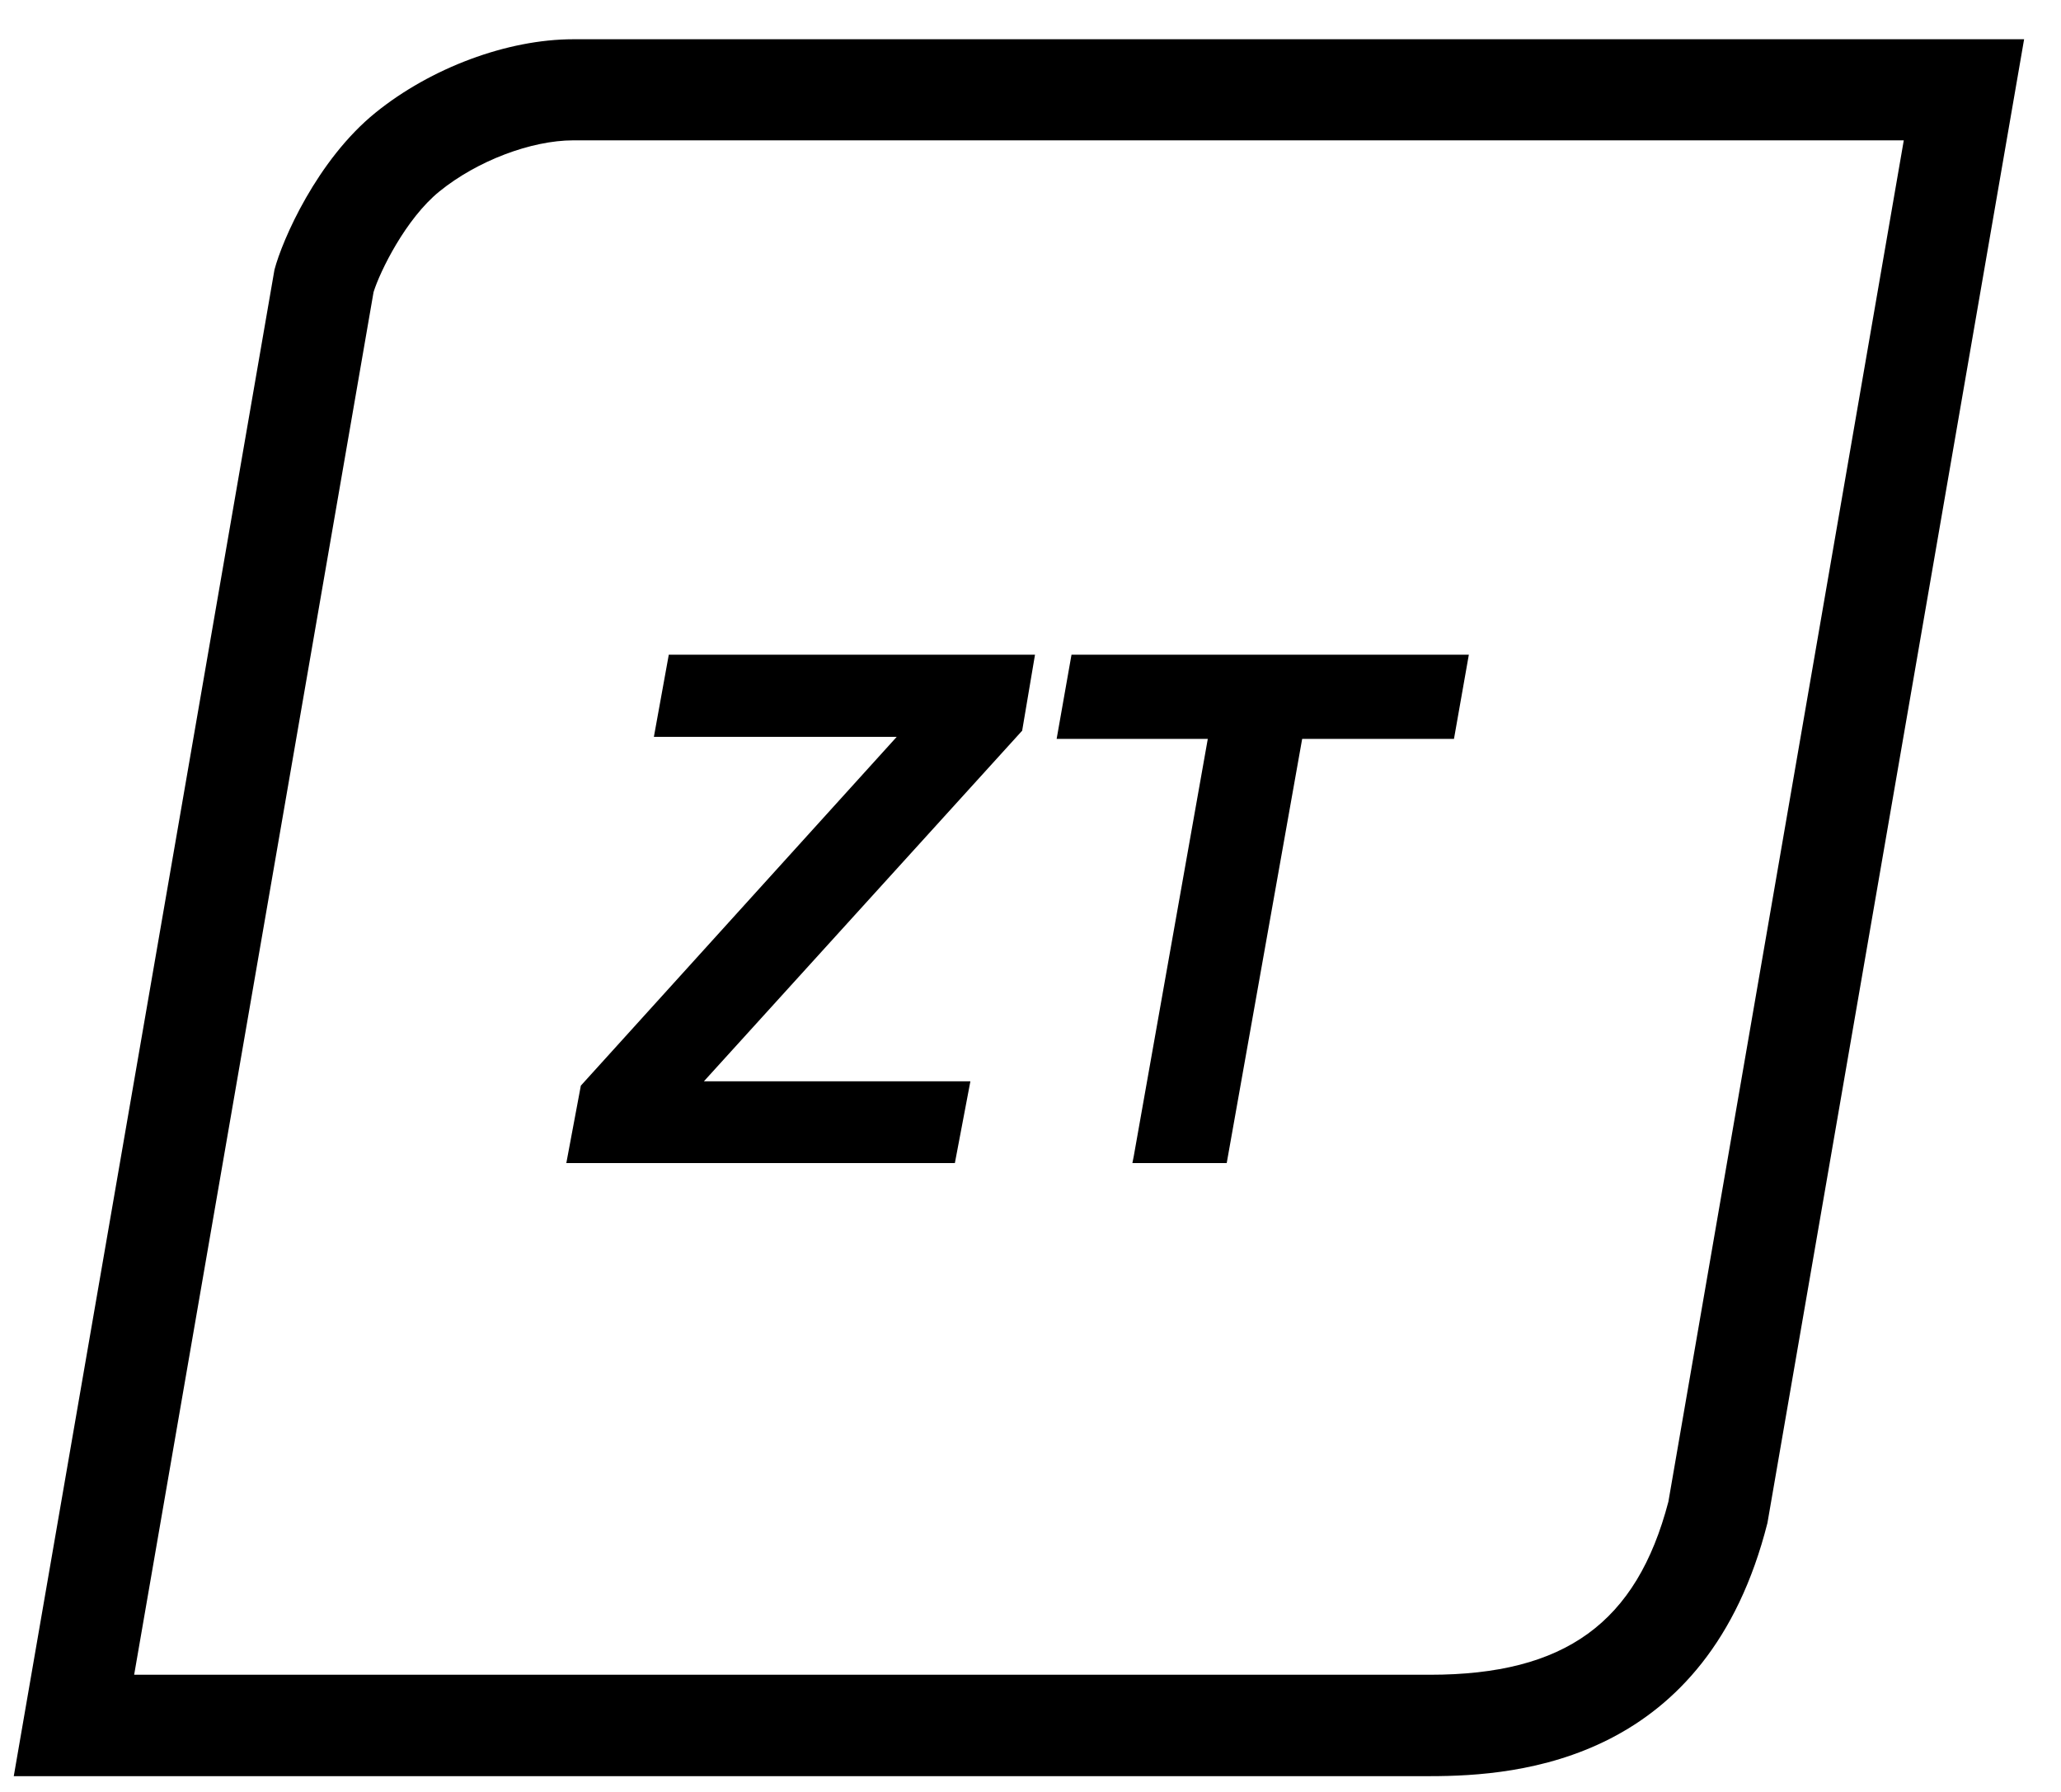 <svg width="69" height="60" viewBox="0 0 47 41" fill="none" xmlns="http://www.w3.org/2000/svg">
<path d="M43.477 3.218L38.093 34.36C37.366 37.136 35.725 38.319 32.639 38.319H2.994L8.471 6.683C8.618 6.211 9.206 5.005 9.98 4.378C10.838 3.682 12.076 3.211 13.043 3.211H43.477V3.218ZM46.231 0.898H13.043C11.527 0.898 9.778 1.556 8.517 2.577C7.179 3.659 6.382 5.492 6.204 6.172L0.24 40.639H32.639C34.697 40.639 38.982 40.291 40.359 34.847L46.231 0.898Z" fill="#000000"/>
<path d="M14.884 16.86H20.439L13.213 24.84L12.881 26.611H21.77L22.125 24.74H16.029L23.286 16.744L23.309 16.72L23.603 14.98H15.225L14.884 16.86Z" fill="#000000"/>
<path d="M24.438 14.98L24.098 16.906H27.556L25.862 26.456L25.831 26.611H27.989L29.715 16.906H33.188L33.528 14.98H24.438Z" fill="#000000"/>
</svg>
